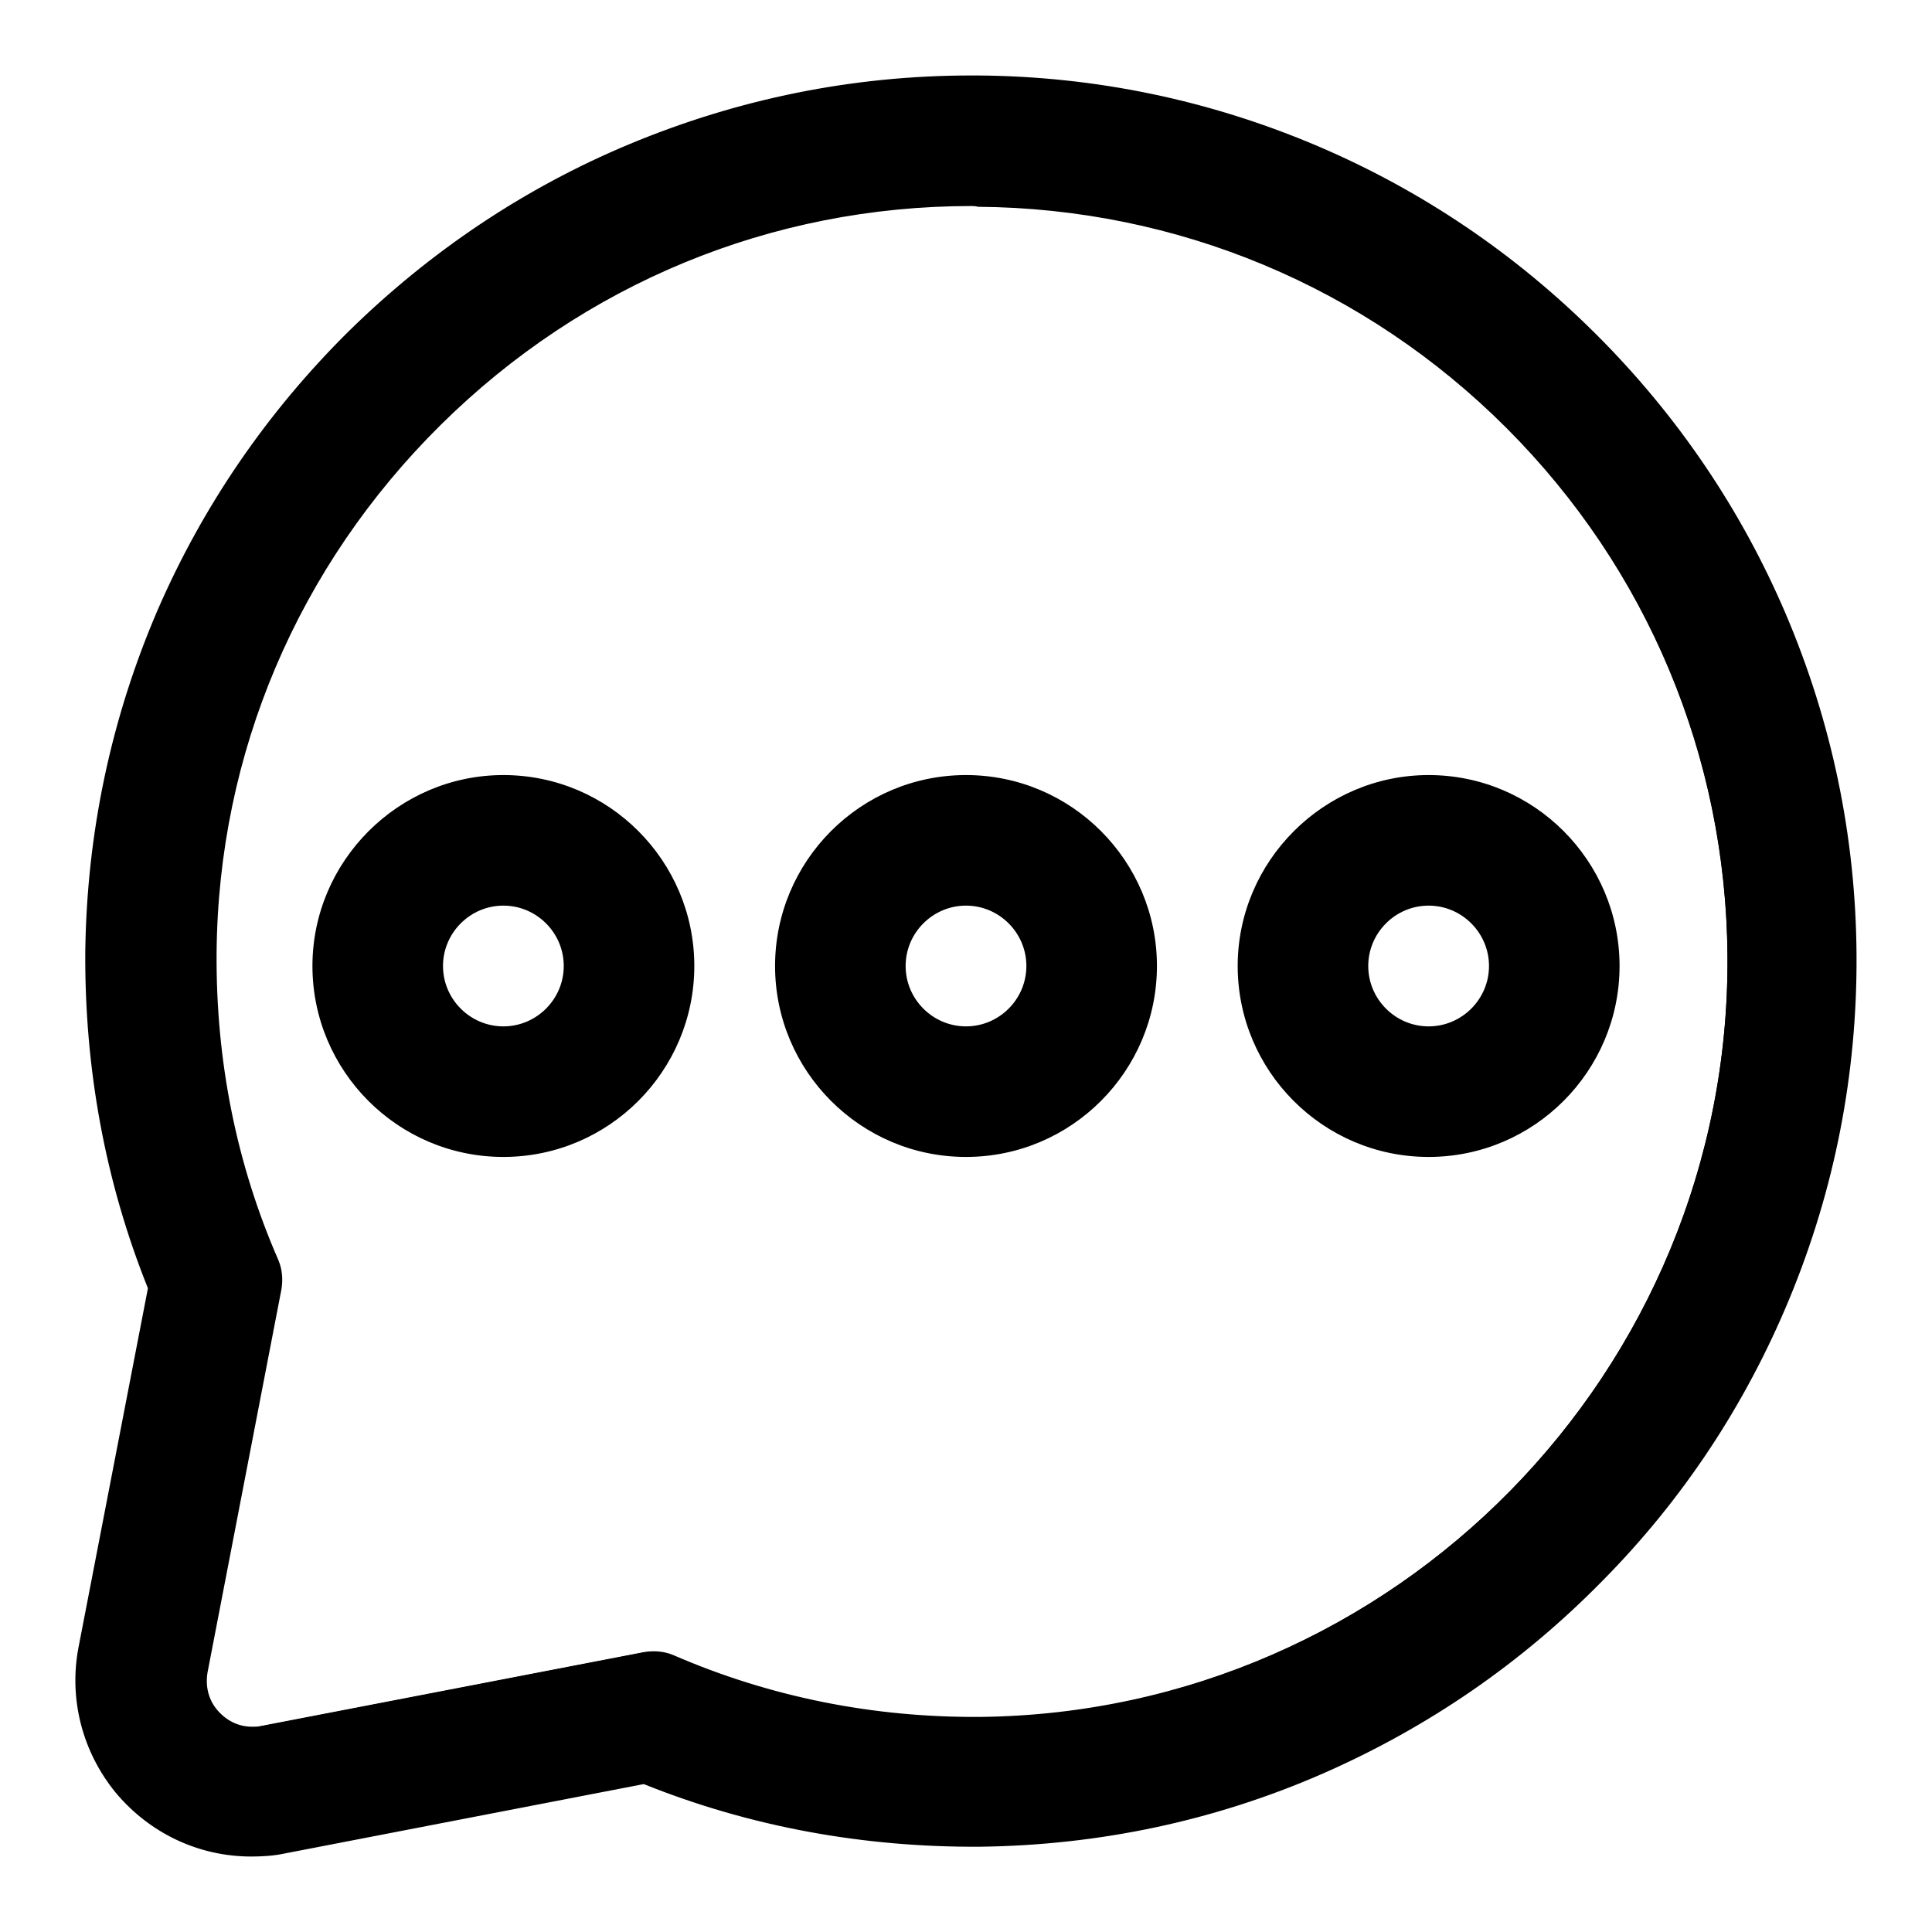 <?xml version="1.0" encoding="utf-8"?>
<!-- Svg Vector Icons : http://www.onlinewebfonts.com/icon -->
<!DOCTYPE svg PUBLIC "-//W3C//DTD SVG 1.1//EN" "http://www.w3.org/Graphics/SVG/1.1/DTD/svg11.dtd">
<svg version="1.1" xmlns="http://www.w3.org/2000/svg" xmlns:xlink="http://www.w3.org/1999/xlink" x="0px" y="0px" viewBox="0 0 256 256" enable-background="new 0 0 256 256" xml:space="preserve">
<g><g><g><g><path fill="#000000" d="M33.3,245.8c1.5,0,3-0.1,4.4-0.4l47.6-9.2c13.8,5.5,28.4,8.3,43.3,8.3c0.4,0,0.8,0,1.2,0c15.8-0.2,31-3.4,45.4-9.7c13.8-6,26.3-14.6,36.9-25.4c10.6-10.8,19-23.4,24.8-37.4c6-14.5,9-29.8,8.9-45.5c-0.1-15.7-3.3-30.8-9.4-45.1c-5.9-13.8-14.3-26.2-24.9-36.9c-10.6-10.7-23-19-36.8-24.9c-14.3-6.1-29.5-9.2-45.1-9.4c-0.3,0-0.6,0-0.8,0c-15.7,0-30.9,3.1-45.3,9.1c-13.9,5.8-26.3,14.2-37.1,24.8c-10.7,10.6-19.2,23-25.2,36.8c-6.2,14.3-9.4,29.5-9.6,45.2c-0.2,15.4,2.6,30.4,8.3,44.6l-9.2,47.6c-1.3,6.8,0.5,13.8,4.9,19.1C19.9,242.7,26.4,245.8,33.3,245.8z M27.2,221.5l9.8-50.8c0.2-1.2,0.1-2.5-0.4-3.6c-5.4-12.5-8.3-26.3-8.2-40.8C29,71.4,73.9,27.1,128.7,27.1c0.2,0,0.5,0,0.7,0c54.8,0.4,99.1,44.7,99.5,99.5c0.4,55.1-44.1,100.4-99.2,101c-0.4,0-0.7,0-1.1,0c-14.1,0-27.6-2.9-39.8-8.2c-0.8-0.3-1.6-0.5-2.5-0.5c-0.4,0-0.8,0-1.2,0.1l-50.8,9.8c-0.4,0.1-0.8,0.1-1.2,0.1C29.5,228.9,26.4,225.4,27.2,221.5z"/><path fill="#000000" d="M33.3,246c-7,0-13.5-3.1-18-8.5c-4.4-5.4-6.2-12.4-4.9-19.2l9.2-47.6c-5.7-14.2-8.4-29.2-8.3-44.6c0.2-15.7,3.4-30.9,9.6-45.3c6-13.8,14.5-26.2,25.3-36.9c10.8-10.6,23.3-19,37.2-24.8c14.4-6,29.6-9.1,45.3-9.1c0.3,0,0.6,0,0.8,0c15.7,0.1,30.9,3.3,45.2,9.4c13.8,5.9,26.2,14.3,36.9,25c10.7,10.7,19.1,23.1,25,36.9c6.1,14.3,9.3,29.5,9.4,45.2c0.1,15.8-2.9,31.1-8.9,45.6c-5.8,14-14.1,26.6-24.8,37.4c-10.7,10.9-23.1,19.4-37,25.5c-14.4,6.3-29.7,9.5-45.4,9.7c-15.4,0.1-30.4-2.6-44.6-8.3l-47.6,9.2C36.3,245.9,34.8,246,33.3,246z M128.7,10.4c-15.6,0-30.8,3.1-45.2,9.1c-13.8,5.8-26.3,14.2-37,24.8C35.7,54.8,27.3,67.2,21.3,81c-6.2,14.3-9.4,29.5-9.6,45.1c-0.2,15.4,2.6,30.4,8.3,44.5l0,0v0l-9.2,47.7c-1.3,6.7,0.5,13.6,4.8,18.9c4.4,5.3,10.8,8.3,17.7,8.3c1.5,0,2.9-0.1,4.4-0.4l47.7-9.2l0,0c14.1,5.6,29.1,8.4,44.5,8.3c15.7-0.2,30.9-3.4,45.3-9.7c13.8-6,26.2-14.5,36.8-25.4c10.6-10.8,18.9-23.4,24.7-37.3c6-14.4,9-29.7,8.9-45.4c-0.1-15.6-3.3-30.8-9.3-45c-5.9-13.8-14.3-26.2-24.9-36.8c-10.6-10.6-23-19-36.8-24.9c-14.3-6.1-29.4-9.2-45-9.3C129.2,10.4,129,10.4,128.7,10.4z M33.3,229.1c-1.9,0-3.7-0.8-4.9-2.3c-1.2-1.5-1.7-3.4-1.3-5.3l9.8-50.8c0.2-1.2,0.1-2.4-0.4-3.5c-5.6-12.9-8.4-26.7-8.2-40.9c0.3-26.6,10.9-51.5,29.8-70.3c19-18.7,44-29.1,70.6-29.1c0.2,0,0.5,0,0.7,0c26.5,0.2,51.5,10.6,70.3,29.4c18.8,18.8,29.2,43.7,29.4,70.3c0.4,55.2-44.2,100.6-99.4,101.2c-14.2,0.1-28-2.6-40.9-8.2c-1.1-0.5-2.3-0.6-3.5-0.4L34.5,229C34.1,229.1,33.7,229.1,33.3,229.1z M128.7,27.3c-26.5,0-51.4,10.3-70.3,29c-18.9,18.7-29.5,43.5-29.7,70c-0.1,14.2,2.6,27.9,8.2,40.7c0.5,1.2,0.6,2.5,0.4,3.8l-9.8,50.8c-0.3,1.8,0.1,3.6,1.3,5c1.2,1.4,2.8,2.2,4.6,2.2c0.4,0,0.8,0,1.2-0.1l50.8-9.8c1.3-0.2,2.6-0.1,3.8,0.4c12.9,5.6,26.6,8.3,40.7,8.2c55-0.6,99.4-45.8,99-100.8c-0.2-26.4-10.6-51.3-29.3-70c-18.7-18.7-43.6-29.1-70-29.3C129.2,27.3,128.9,27.3,128.7,27.3z"/></g><g><path fill="#000000" d="M189.3,153.1c13.8,0,25.1-11.3,25.1-25.1c0-13.8-11.3-25.1-25.1-25.1c-13.8,0-25.1,11.3-25.1,25.1C164.2,141.8,175.4,153.1,189.3,153.1z M189.3,119.8c4.6,0,8.2,3.7,8.2,8.2c0,4.6-3.7,8.2-8.2,8.2c-4.6,0-8.2-3.7-8.2-8.2C181.1,123.4,184.8,119.8,189.3,119.8z"/><path fill="#000000" d="M189.3,153.3c-14,0-25.3-11.4-25.3-25.3c0-13.9,11.4-25.3,25.3-25.3c14,0,25.3,11.4,25.3,25.3C214.6,141.9,203.3,153.3,189.3,153.3z M189.3,103.1c-13.7,0-24.9,11.2-24.9,24.9s11.2,24.9,24.9,24.9c13.8,0,24.9-11.2,24.9-24.9S203,103.1,189.3,103.1z M189.3,136.4c-4.6,0-8.4-3.8-8.4-8.4c0-4.6,3.8-8.4,8.4-8.4c4.6,0,8.4,3.8,8.4,8.4C197.7,132.6,193.9,136.4,189.3,136.4z M189.3,120c-4.4,0-8,3.6-8,8c0,4.4,3.6,8,8,8c4.4,0,8-3.6,8-8C197.3,123.6,193.7,120,189.3,120z"/></g><g><path fill="#000000" d="M128,153.1c13.8,0,25.1-11.3,25.1-25.1c0-13.8-11.3-25.1-25.1-25.1c-13.8,0-25.1,11.3-25.1,25.1C102.9,141.8,114.1,153.1,128,153.1z M128,119.8c4.6,0,8.2,3.7,8.2,8.2c0,4.6-3.7,8.2-8.2,8.2c-4.6,0-8.2-3.7-8.2-8.2C119.8,123.4,123.4,119.8,128,119.8z"/><path fill="#000000" d="M128,153.3c-14,0-25.3-11.4-25.3-25.3c0-13.9,11.3-25.3,25.3-25.3c14,0,25.3,11.4,25.3,25.3C153.3,141.9,142,153.3,128,153.3z M128,103.1c-13.8,0-24.9,11.2-24.9,24.9s11.2,24.9,24.9,24.9c13.8,0,24.9-11.2,24.9-24.9S141.7,103.1,128,103.1z M128,136.4c-4.6,0-8.4-3.8-8.4-8.4c0-4.6,3.8-8.4,8.4-8.4s8.4,3.8,8.4,8.4C136.4,132.6,132.6,136.4,128,136.4z M128,120c-4.4,0-8,3.6-8,8c0,4.4,3.6,8,8,8c4.4,0,8-3.6,8-8C136,123.6,132.4,120,128,120z"/></g><g><path fill="#000000" d="M66.7,153.1c13.8,0,25.1-11.3,25.1-25.1c0-13.8-11.3-25.1-25.1-25.1S41.6,114.2,41.6,128C41.6,141.8,52.8,153.1,66.7,153.1z M66.7,119.8c4.6,0,8.2,3.7,8.2,8.2c0,4.6-3.7,8.2-8.2,8.2c-4.6,0-8.2-3.7-8.2-8.2C58.5,123.4,62.2,119.8,66.7,119.8z"/><path fill="#000000" d="M66.7,153.3c-14,0-25.3-11.4-25.3-25.3c0-13.9,11.4-25.3,25.3-25.3c14,0,25.3,11.4,25.3,25.3C92,141.9,80.7,153.3,66.7,153.3z M66.7,103.1c-13.8,0-24.9,11.2-24.9,24.9s11.2,24.9,24.9,24.9c13.8,0,24.9-11.2,24.9-24.9S80.4,103.1,66.7,103.1z M66.7,136.4c-4.6,0-8.4-3.8-8.4-8.4c0-4.6,3.8-8.4,8.4-8.4c4.6,0,8.4,3.8,8.4,8.4C75.1,132.6,71.4,136.4,66.7,136.4z M66.7,120c-4.4,0-8,3.6-8,8c0,4.4,3.6,8,8,8c4.4,0,8-3.6,8-8C74.7,123.6,71.1,120,66.7,120z"/></g></g><g></g><g></g><g></g><g></g><g></g><g></g><g></g><g></g><g></g><g></g><g></g><g></g><g></g><g></g><g></g></g></g>
</svg>